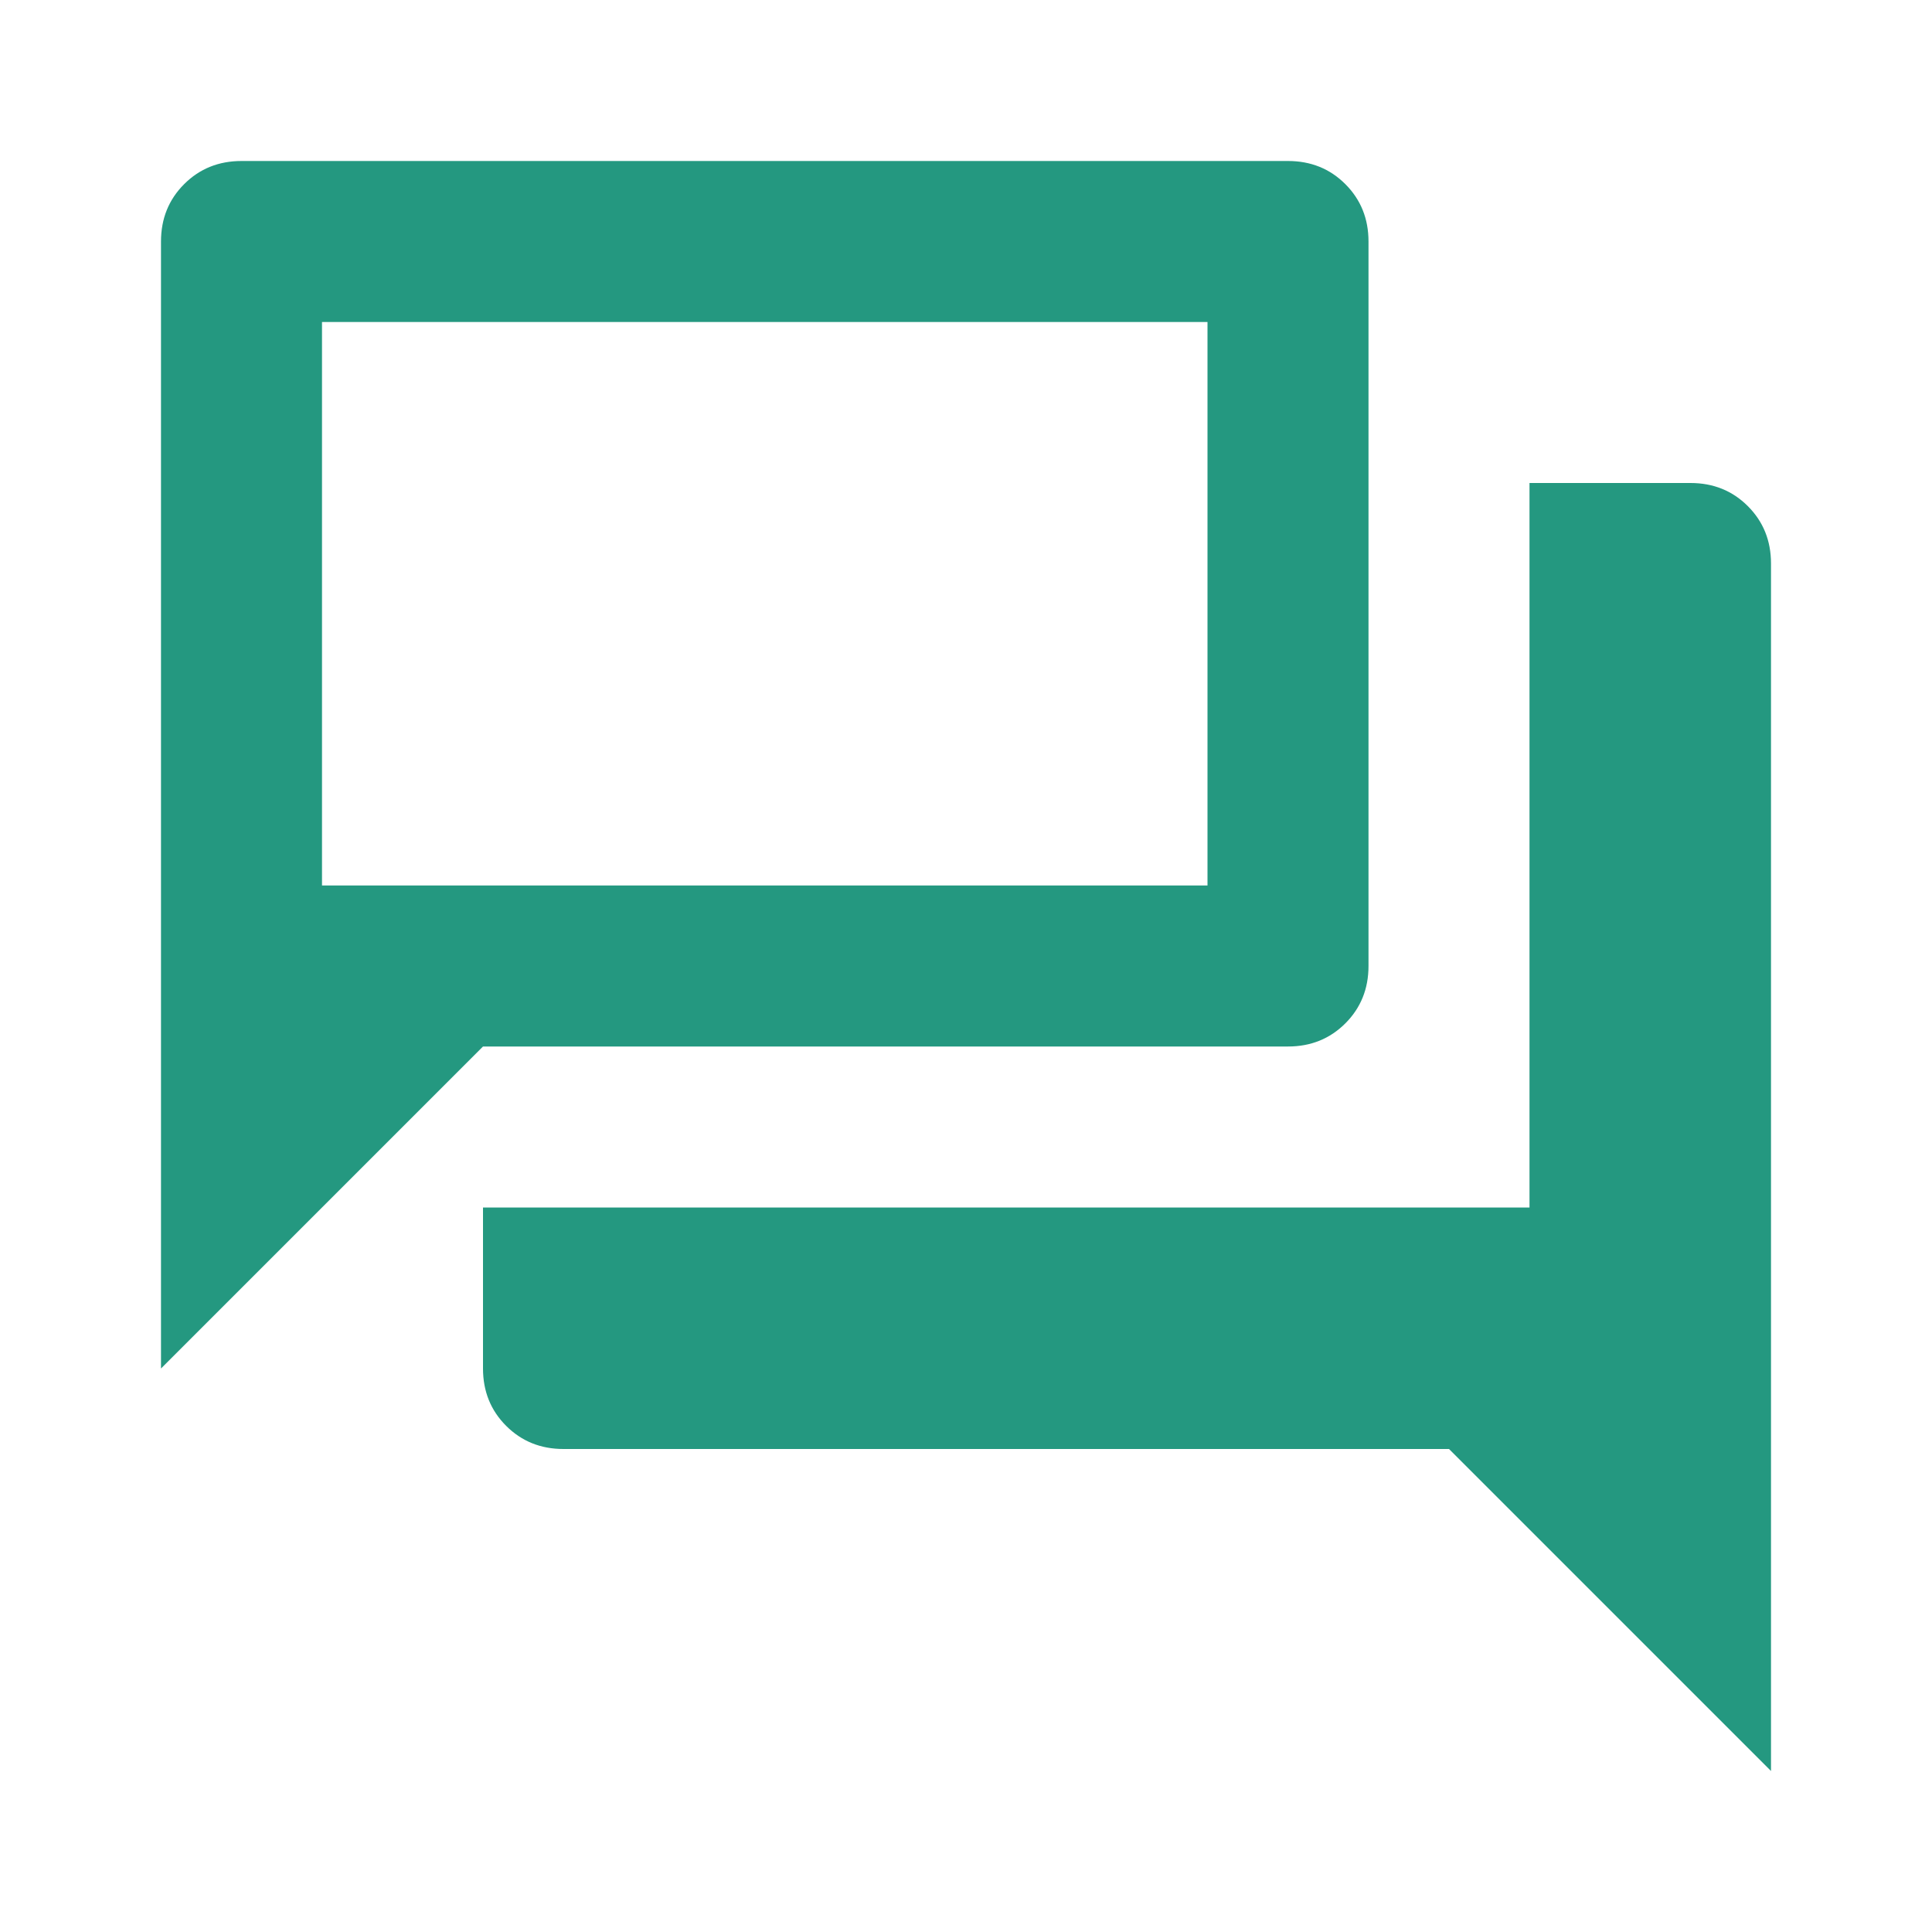 <svg xmlns="http://www.w3.org/2000/svg" width="48" height="48" viewBox="0 0 48 48" fill="none"><path d="M14 36C13.433 36 12.958 35.808 12.575 35.425C12.192 35.042 12 34.567 12 34V30H38V12H42C42.567 12 43.042 12.192 43.425 12.575C43.808 12.958 44 13.433 44 14V44L36 36H14ZM4 34V6C4 5.433 4.192 4.958 4.575 4.575C4.958 4.192 5.433 4 6 4H32C32.567 4 33.042 4.192 33.425 4.575C33.808 4.958 34 5.433 34 6V24C34 24.567 33.808 25.042 33.425 25.425C33.042 25.808 32.567 26 32 26H12L4 34ZM30 22V8H8V22H30Z" fill="#249880"></path></svg>